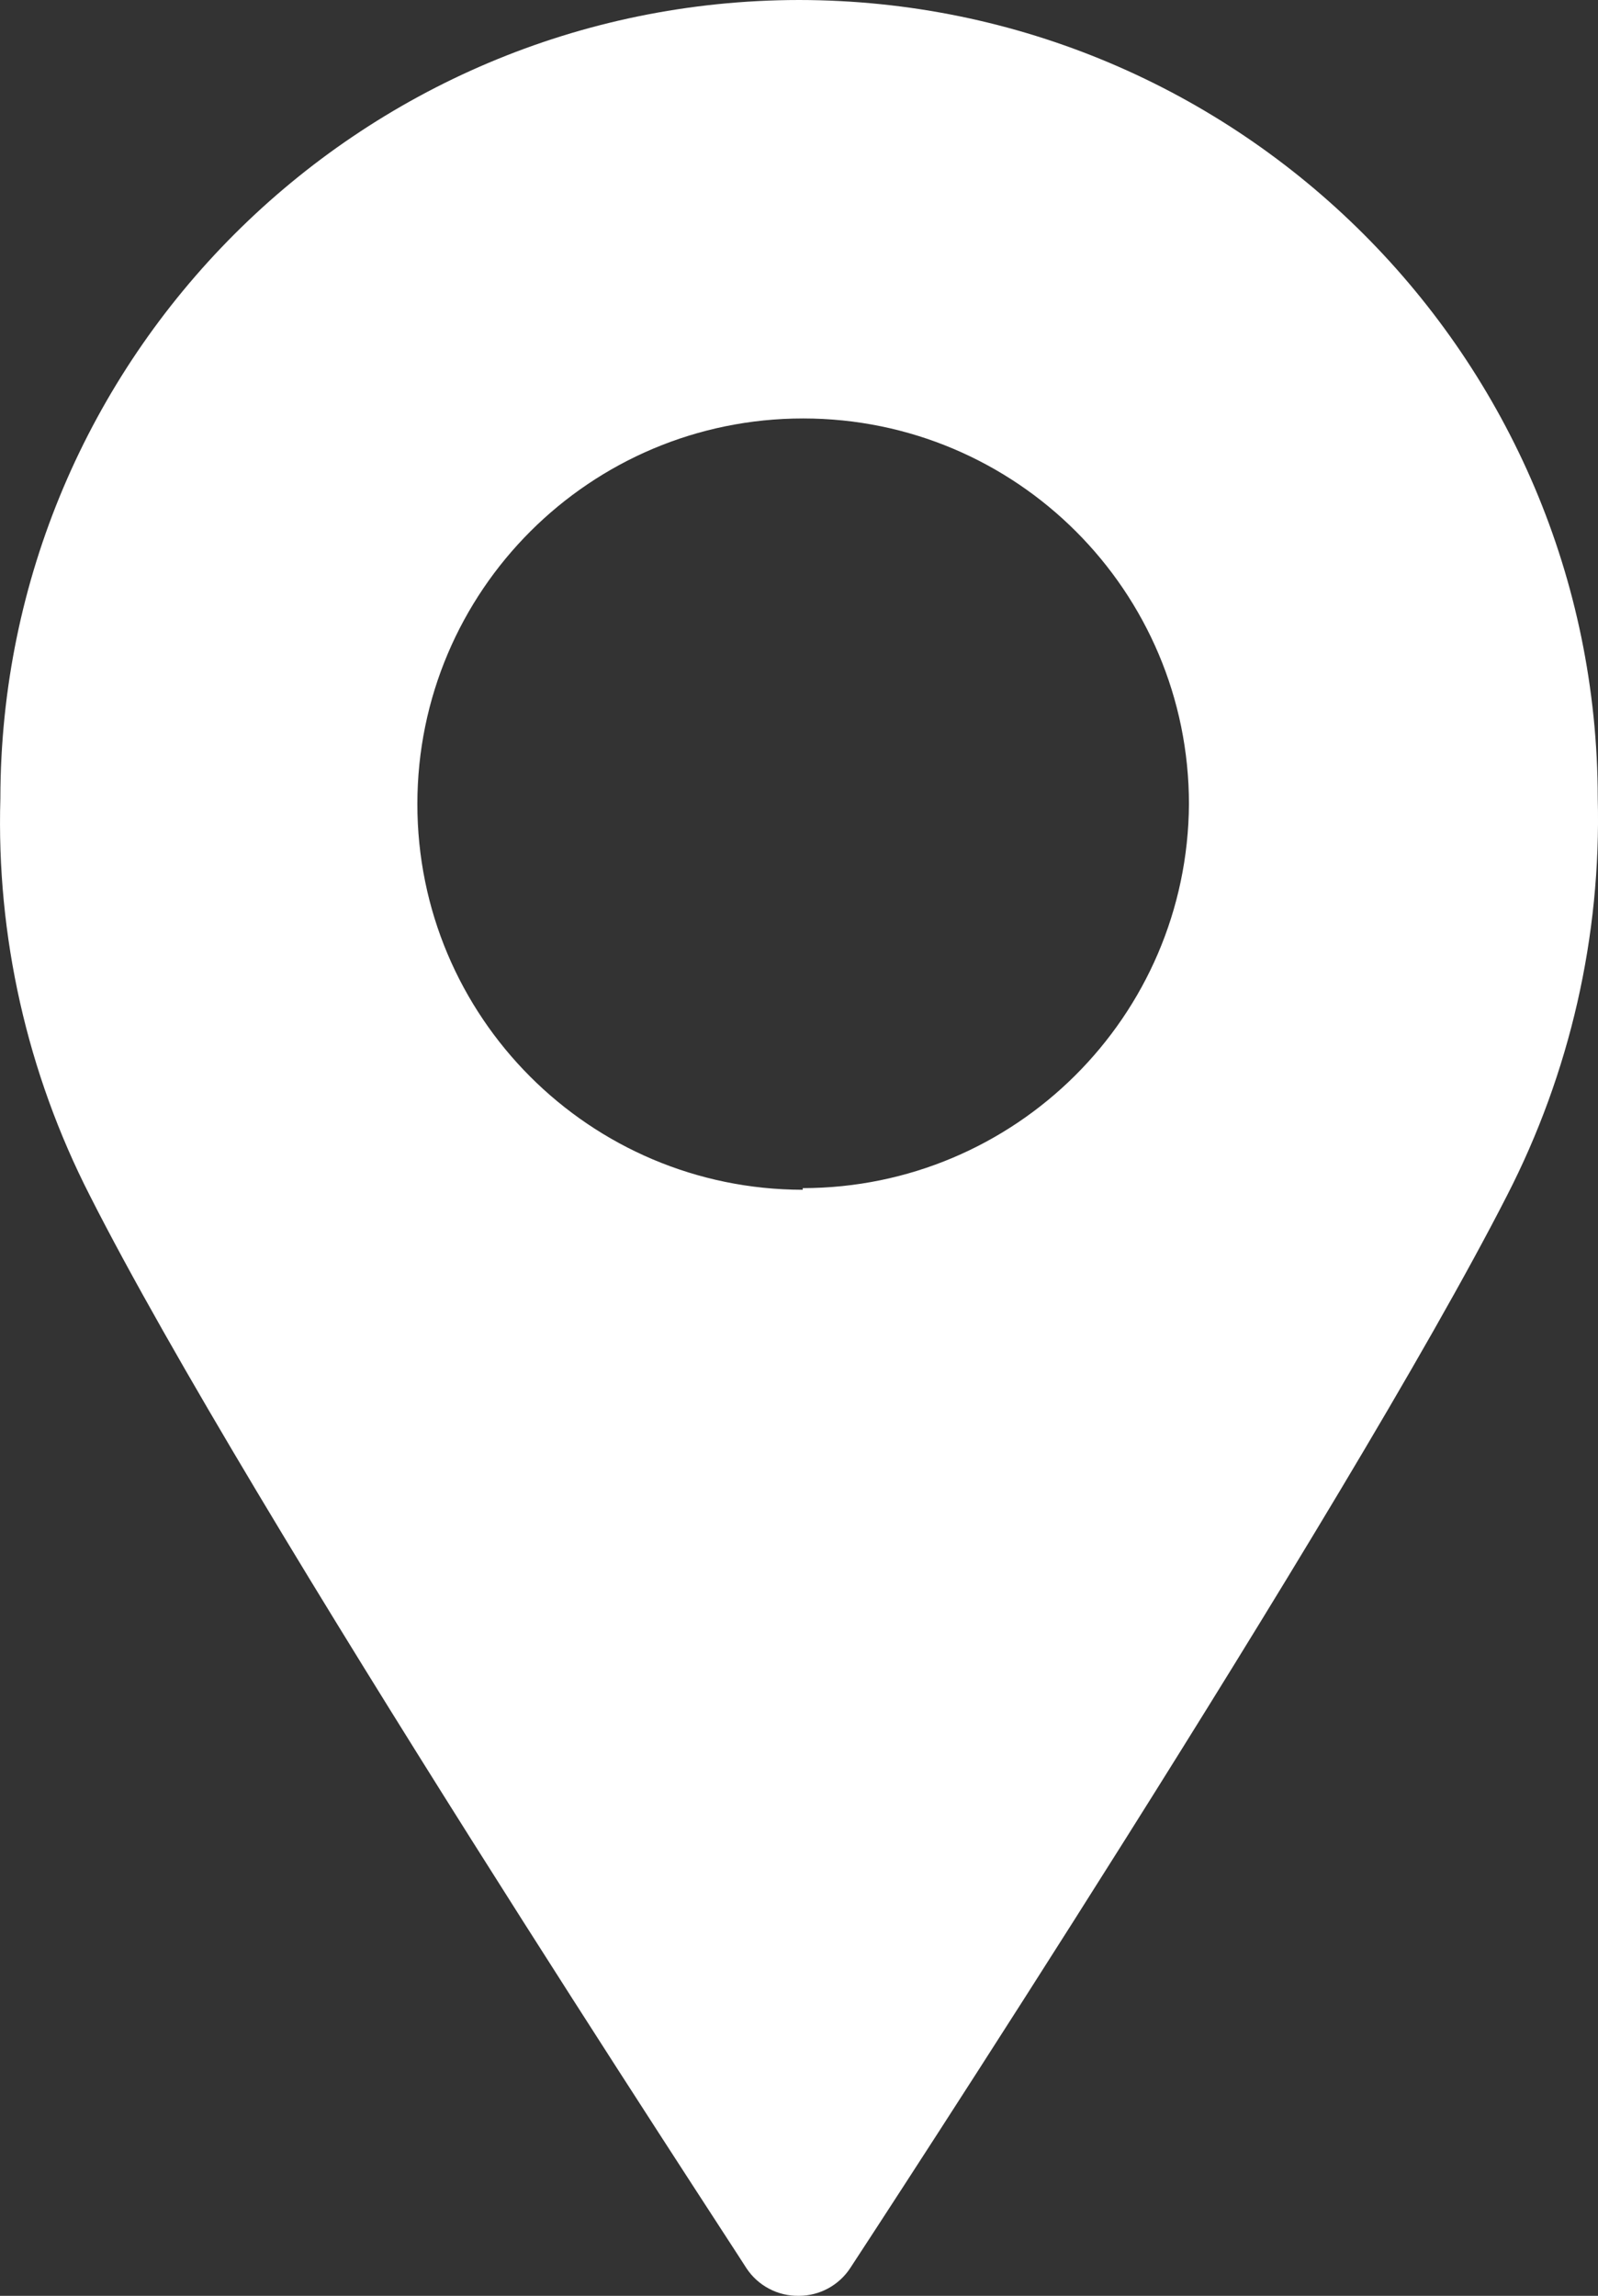 <?xml version="1.0" encoding="UTF-8"?>
<svg width="39px" height="56px" viewBox="0 0 39 56" version="1.1" xmlns="http://www.w3.org/2000/svg" xmlns:xlink="http://www.w3.org/1999/xlink">
    <rect x="0" y="0" width="39" height="56" fill="#333333" stroke="none"/>
    <!-- Generator: Sketch 50.2 (55047) - http://www.bohemiancoding.com/sketch -->
    <title>POI</title>
    <desc>Created with Sketch.</desc>
    <defs></defs>
    <g id="Page-1" stroke="none" stroke-width="1" fill="none" fill-rule="evenodd">
        <g id="1_AGNES_HOMEPAGE" transform="translate(-97, -1820)" fill="#FFFFFF" fill-rule="nonzero">
            <path d="M116.501,1820 C105.74,1820.011 97.02,1828.723 97.009,1839.474 C96.91,1842.835 97.661,1846.166 99.192,1849.161 C103.099,1856.876 114.748,1874.579 115.219,1875.329 C115.503,1875.757 115.987,1876.01 116.501,1876 C117.006,1875.998 117.477,1875.742 117.753,1875.319 C118.244,1874.569 129.853,1856.846 133.78,1849.161 C135.317,1846.168 136.079,1842.837 135.994,1839.474 C135.983,1828.723 127.262,1820.011 116.501,1820 Z M116.591,1849.021 C111.392,1849.015 107.182,1844.801 107.186,1839.607 C107.189,1834.413 111.406,1830.205 116.605,1830.207 C121.803,1830.209 126.017,1834.42 126.017,1839.614 C125.984,1844.793 121.775,1848.975 116.591,1848.981 L116.591,1849.021 Z" id="POI"></path>
        </g>
    </g>
</svg>